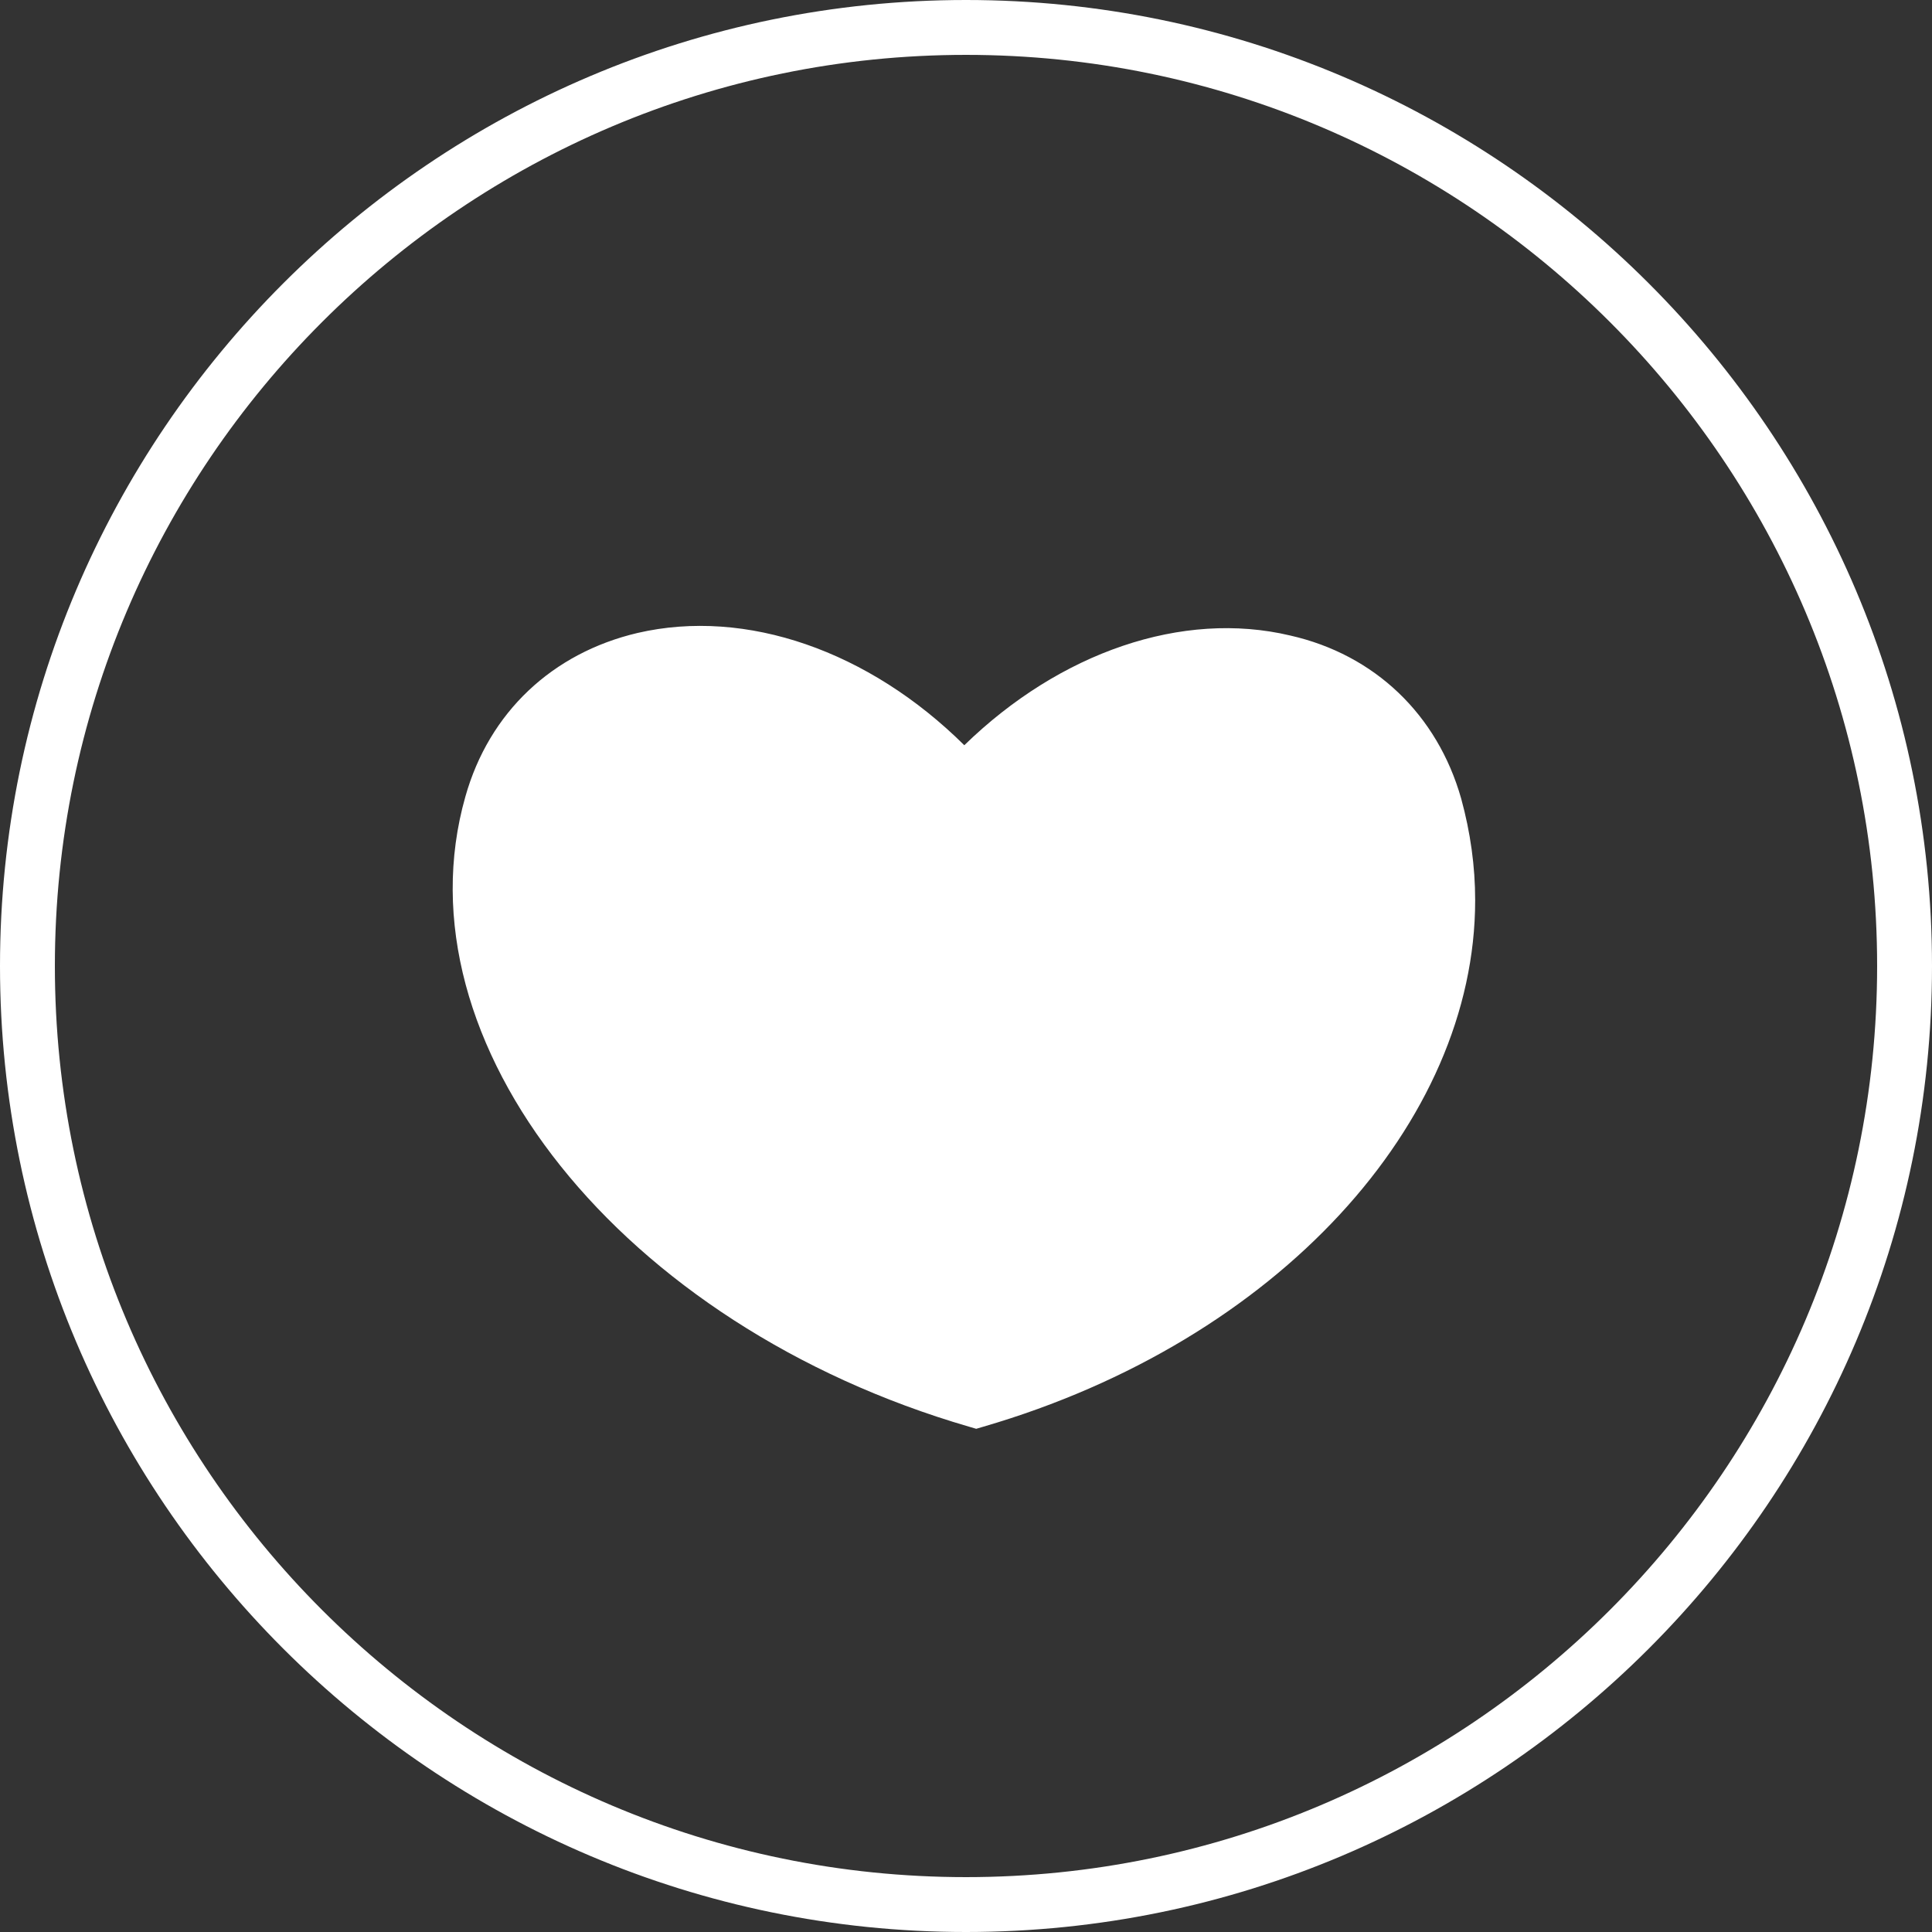 <svg viewBox="0 0 45.42 45.42" xmlns="http://www.w3.org/2000/svg" id="Layer_2"><rect x="0" y="0" width="45.42" height="45.42" fill="#333333" stroke="none"/><defs><style>.cls-1{fill:#fff;stroke-width:0px;}</style></defs><g id="Layer_2-2"><path d="m22.71,45.42C10.19,45.42,0,35.23,0,22.71S10.19,0,22.71,0s22.71,10.19,22.71,22.71-10.19,22.71-22.71,22.71Zm0-44.13C10.9,1.29,1.29,10.9,1.29,22.71s9.61,21.42,21.42,21.42,21.42-9.61,21.42-21.42S34.52,1.29,22.71,1.29Z" class="cls-1"></path><path d="m34.68,21.17c0,5.21-4.63,10.35-11.56,12.37l-.17.05-.17-.05c-8.18-2.38-13.48-9.03-11.84-14.81.56-1.99,2.05-3.38,4.05-3.85,2.55-.59,5.44.42,7.68,2.64,2.25-2.19,5.13-3.18,7.66-2.58,1.99.45,3.46,1.86,4.02,3.83.22.8.33,1.6.33,2.39Z" class="cls-1"></path></g></svg>
